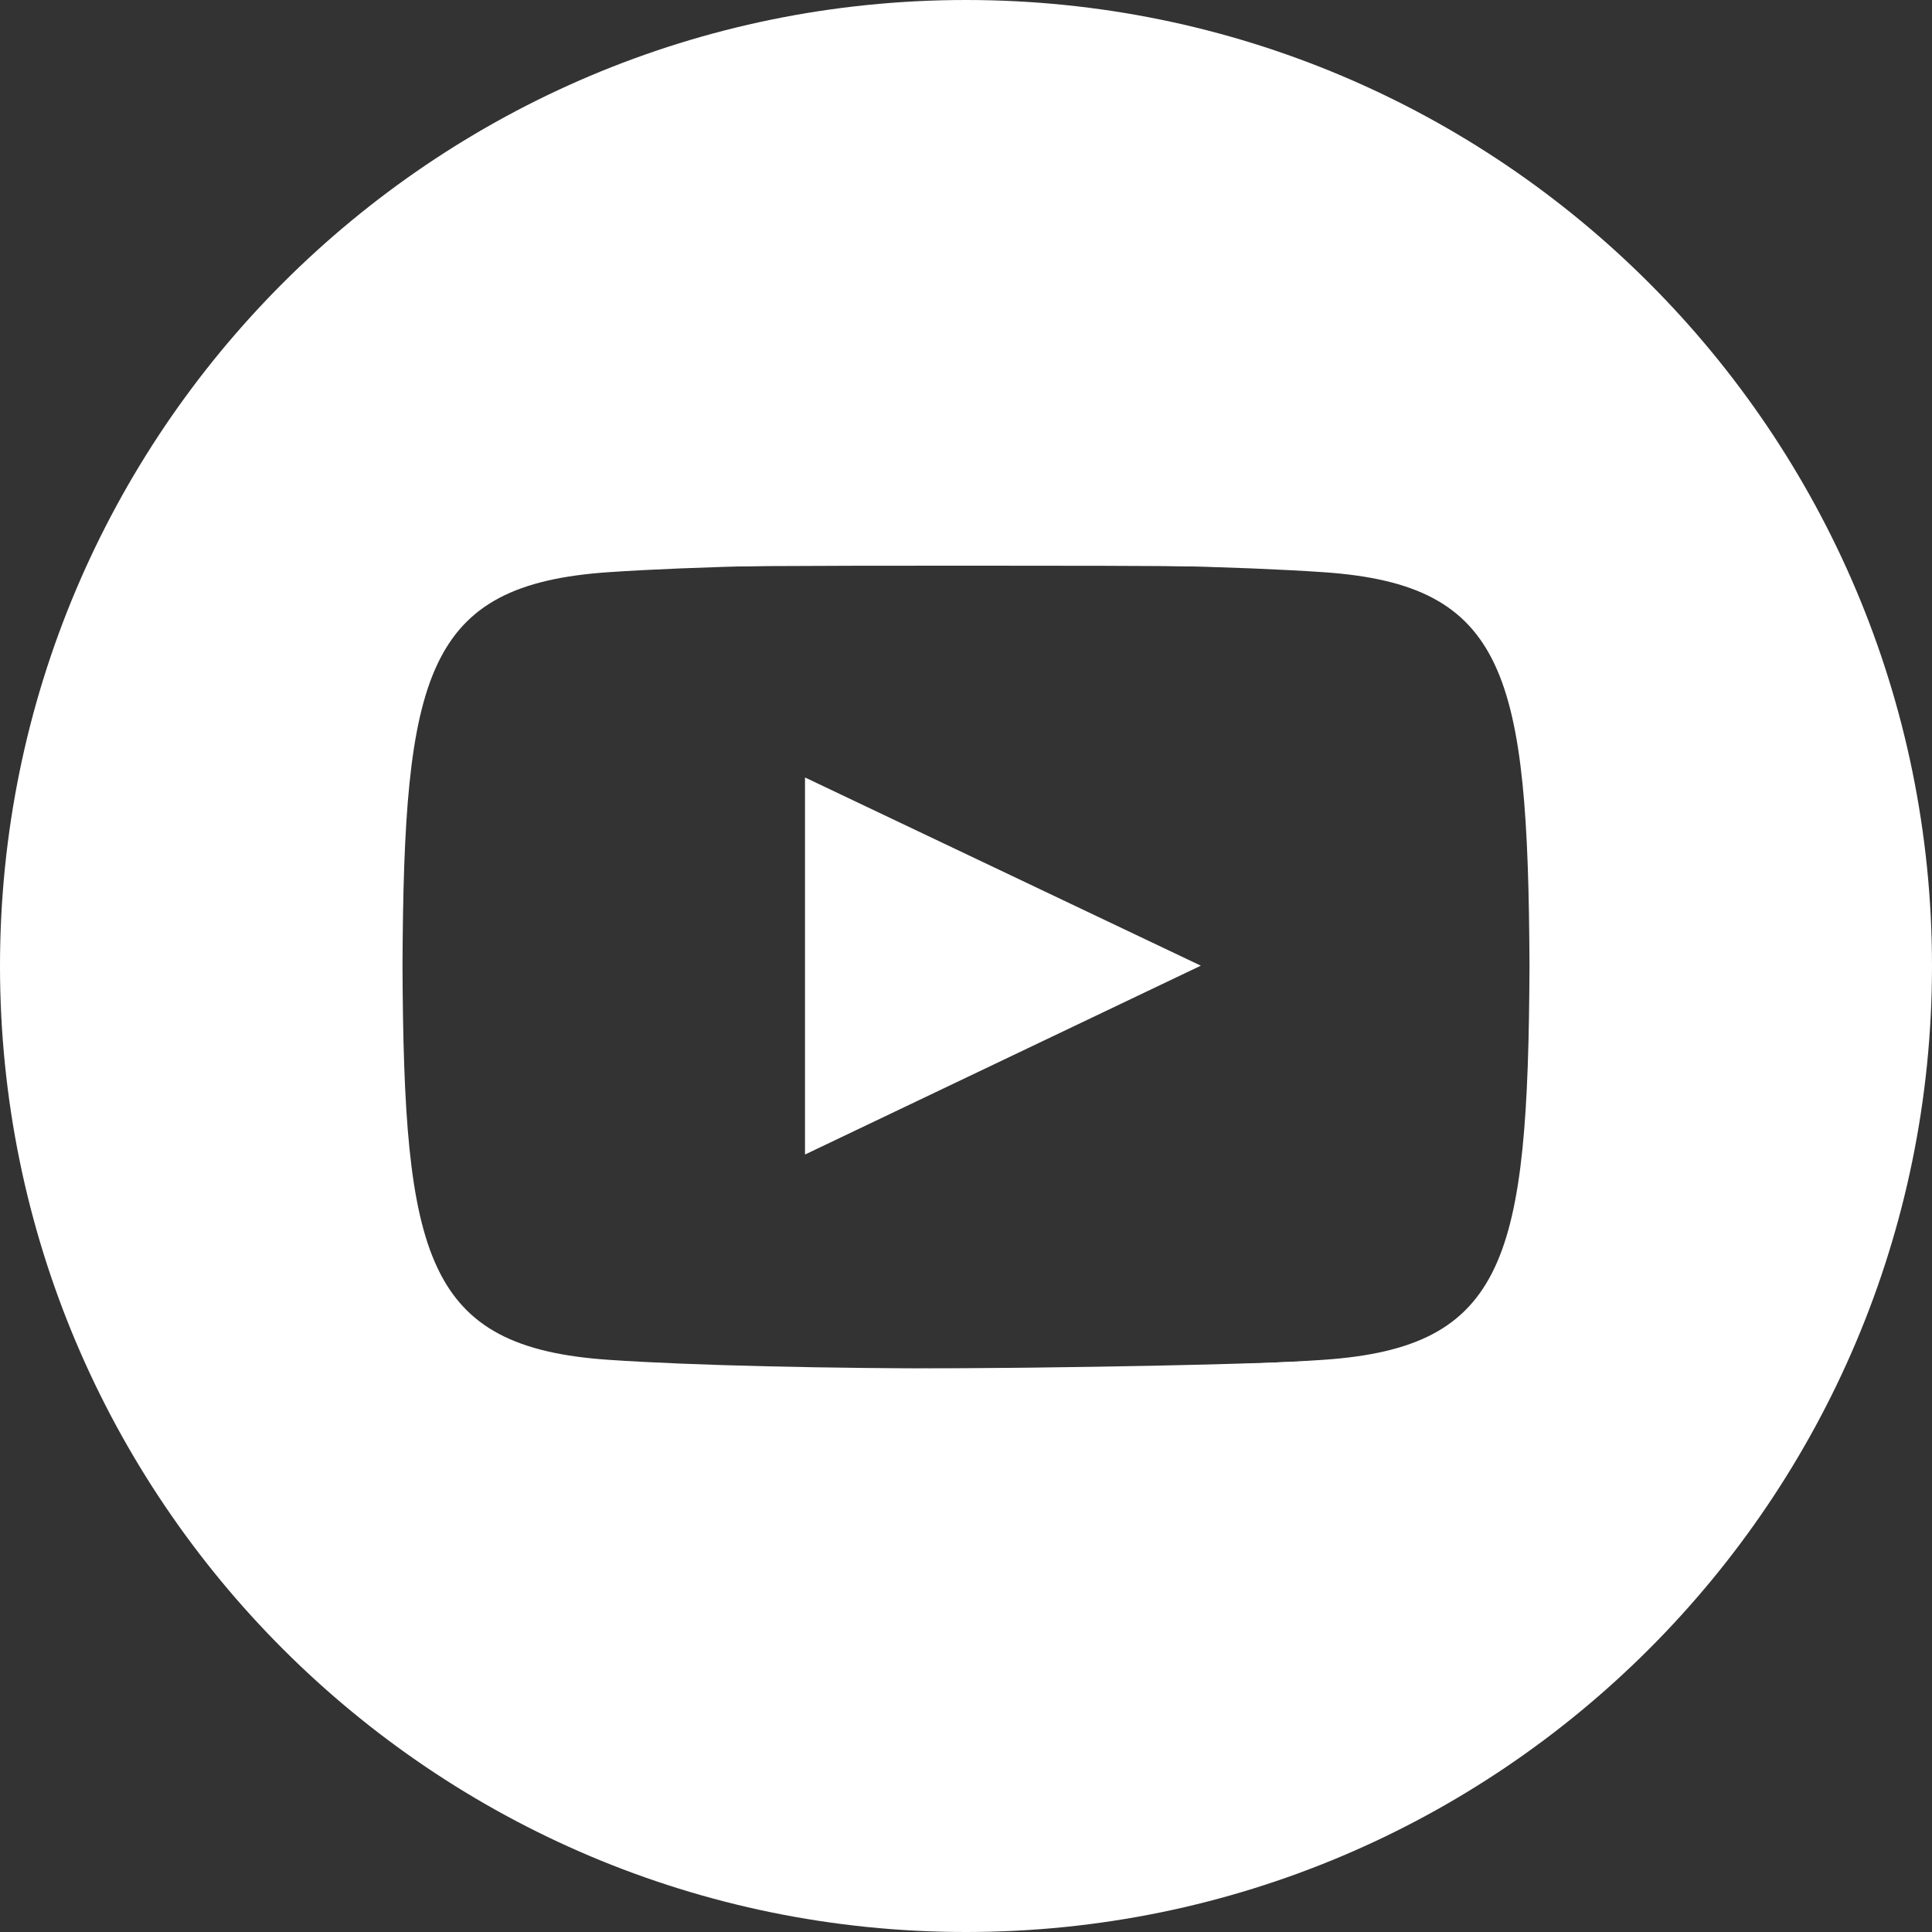 <?xml version="1.0" encoding="UTF-8" standalone="no"?>
<svg
   xmlns:dc="http://purl.org/dc/elements/1.1/"
   xmlns:cc="http://creativecommons.org/ns#"
   xmlns:rdf="http://www.w3.org/1999/02/22-rdf-syntax-ns#"
   xmlns:svg="http://www.w3.org/2000/svg"
   xmlns="http://www.w3.org/2000/svg"
   xmlns:sodipodi="http://sodipodi.sourceforge.net/DTD/sodipodi-0.dtd"
   xmlns:inkscape="http://www.inkscape.org/namespaces/inkscape"
   width="24"
   height="24"
   viewBox="0 0 24 24"
   version="1.1"
   id="svg4"
   sodipodi:docname="iconmonstr-youtube-9.svg"
   inkscape:version="0.92.3 (2405546, 2018-03-11)">
  <rect x="0" y="0" width="24" height="24" fill="#333333" stroke="none"/>
  <defs
     id="defs8" />
  <sodipodi:namedview
     pagecolor="#ffffff"
     bordercolor="#666666"
     borderopacity="1"
     objecttolerance="10"
     gridtolerance="10"
     guidetolerance="10"
     inkscape:pageopacity="0"
     inkscape:pageshadow="2"
     inkscape:window-width="1920"
     inkscape:window-height="1023"
     id="namedview6"
     showgrid="false"
     inkscape:zoom="9.8333333"
     inkscape:cx="12.61017"
     inkscape:cy="11.491525"
     inkscape:window-x="0"
     inkscape:window-y="0"
     inkscape:window-maximized="1"
     inkscape:current-layer="svg4" />
  <path
     d="M12 0c-6.627 0-12 5.373-12 12s5.373 12 12 12 12-5.373 12-12-5.373-12-12-12zm4.441 16.892c-2.102.144-6.784.144-8.883 0-2.276-.156-2.541-1.27-2.558-4.892.017-3.629.285-4.736 2.558-4.892 2.099-.144 6.782-.144 8.883 0 2.277.156 2.541 1.27 2.559 4.892-.018 3.629-.285 4.736-2.559 4.892zm-6.441-7.234l4.917 2.338-4.917 2.346v-4.684z"
     id="path2"
     style="fill:#ffffff" />
  <path
     style="fill:#ffffff;fill-opacity:1;stroke-width:0.102"
     d="M 10.455,23.858 C 4.494,23.017 0.061,17.966 0.061,12.015 c 0,-6.601 5.351,-11.954 11.949,-11.954 5.576,0 10.461,3.933 11.654,9.382 0.682,3.115 0.069,6.434 -1.687,9.127 -0.586,0.899 -2.403,2.752 -3.22,3.284 -1.468,0.956 -2.798,1.52 -4.374,1.857 -0.897,0.192 -3.042,0.272 -3.928,0.147 z m 6.712,-7.018 c 1.503,-0.363 1.849,-1.278 1.849,-4.881 C 19.016,9.03 18.789,8.066 17.968,7.513 17.271,7.044 17.069,7.027 12.01,7.027 c -4.222,0 -4.845,0.02 -5.34,0.174 C 6.002,7.408 5.526,7.857 5.302,8.491 4.825,9.842 4.823,14.088 5.299,15.519 c 0.305,0.917 0.991,1.311 2.491,1.43 1.448,0.115 8.805,0.029 9.377,-0.109 z"
     id="path16"
     inkscape:connector-curvature="0" />
  <path
     style="fill:#ffffff;fill-opacity:1;stroke-width:0.102"
     d="M 10.027,12.005 V 9.73 l 1.398,0.662 c 0.769,0.364 1.842,0.877 2.385,1.14 l 0.987,0.478 -2.385,1.135 -2.385,1.135 z"
     id="path18"
     inkscape:connector-curvature="0" />
</svg>
